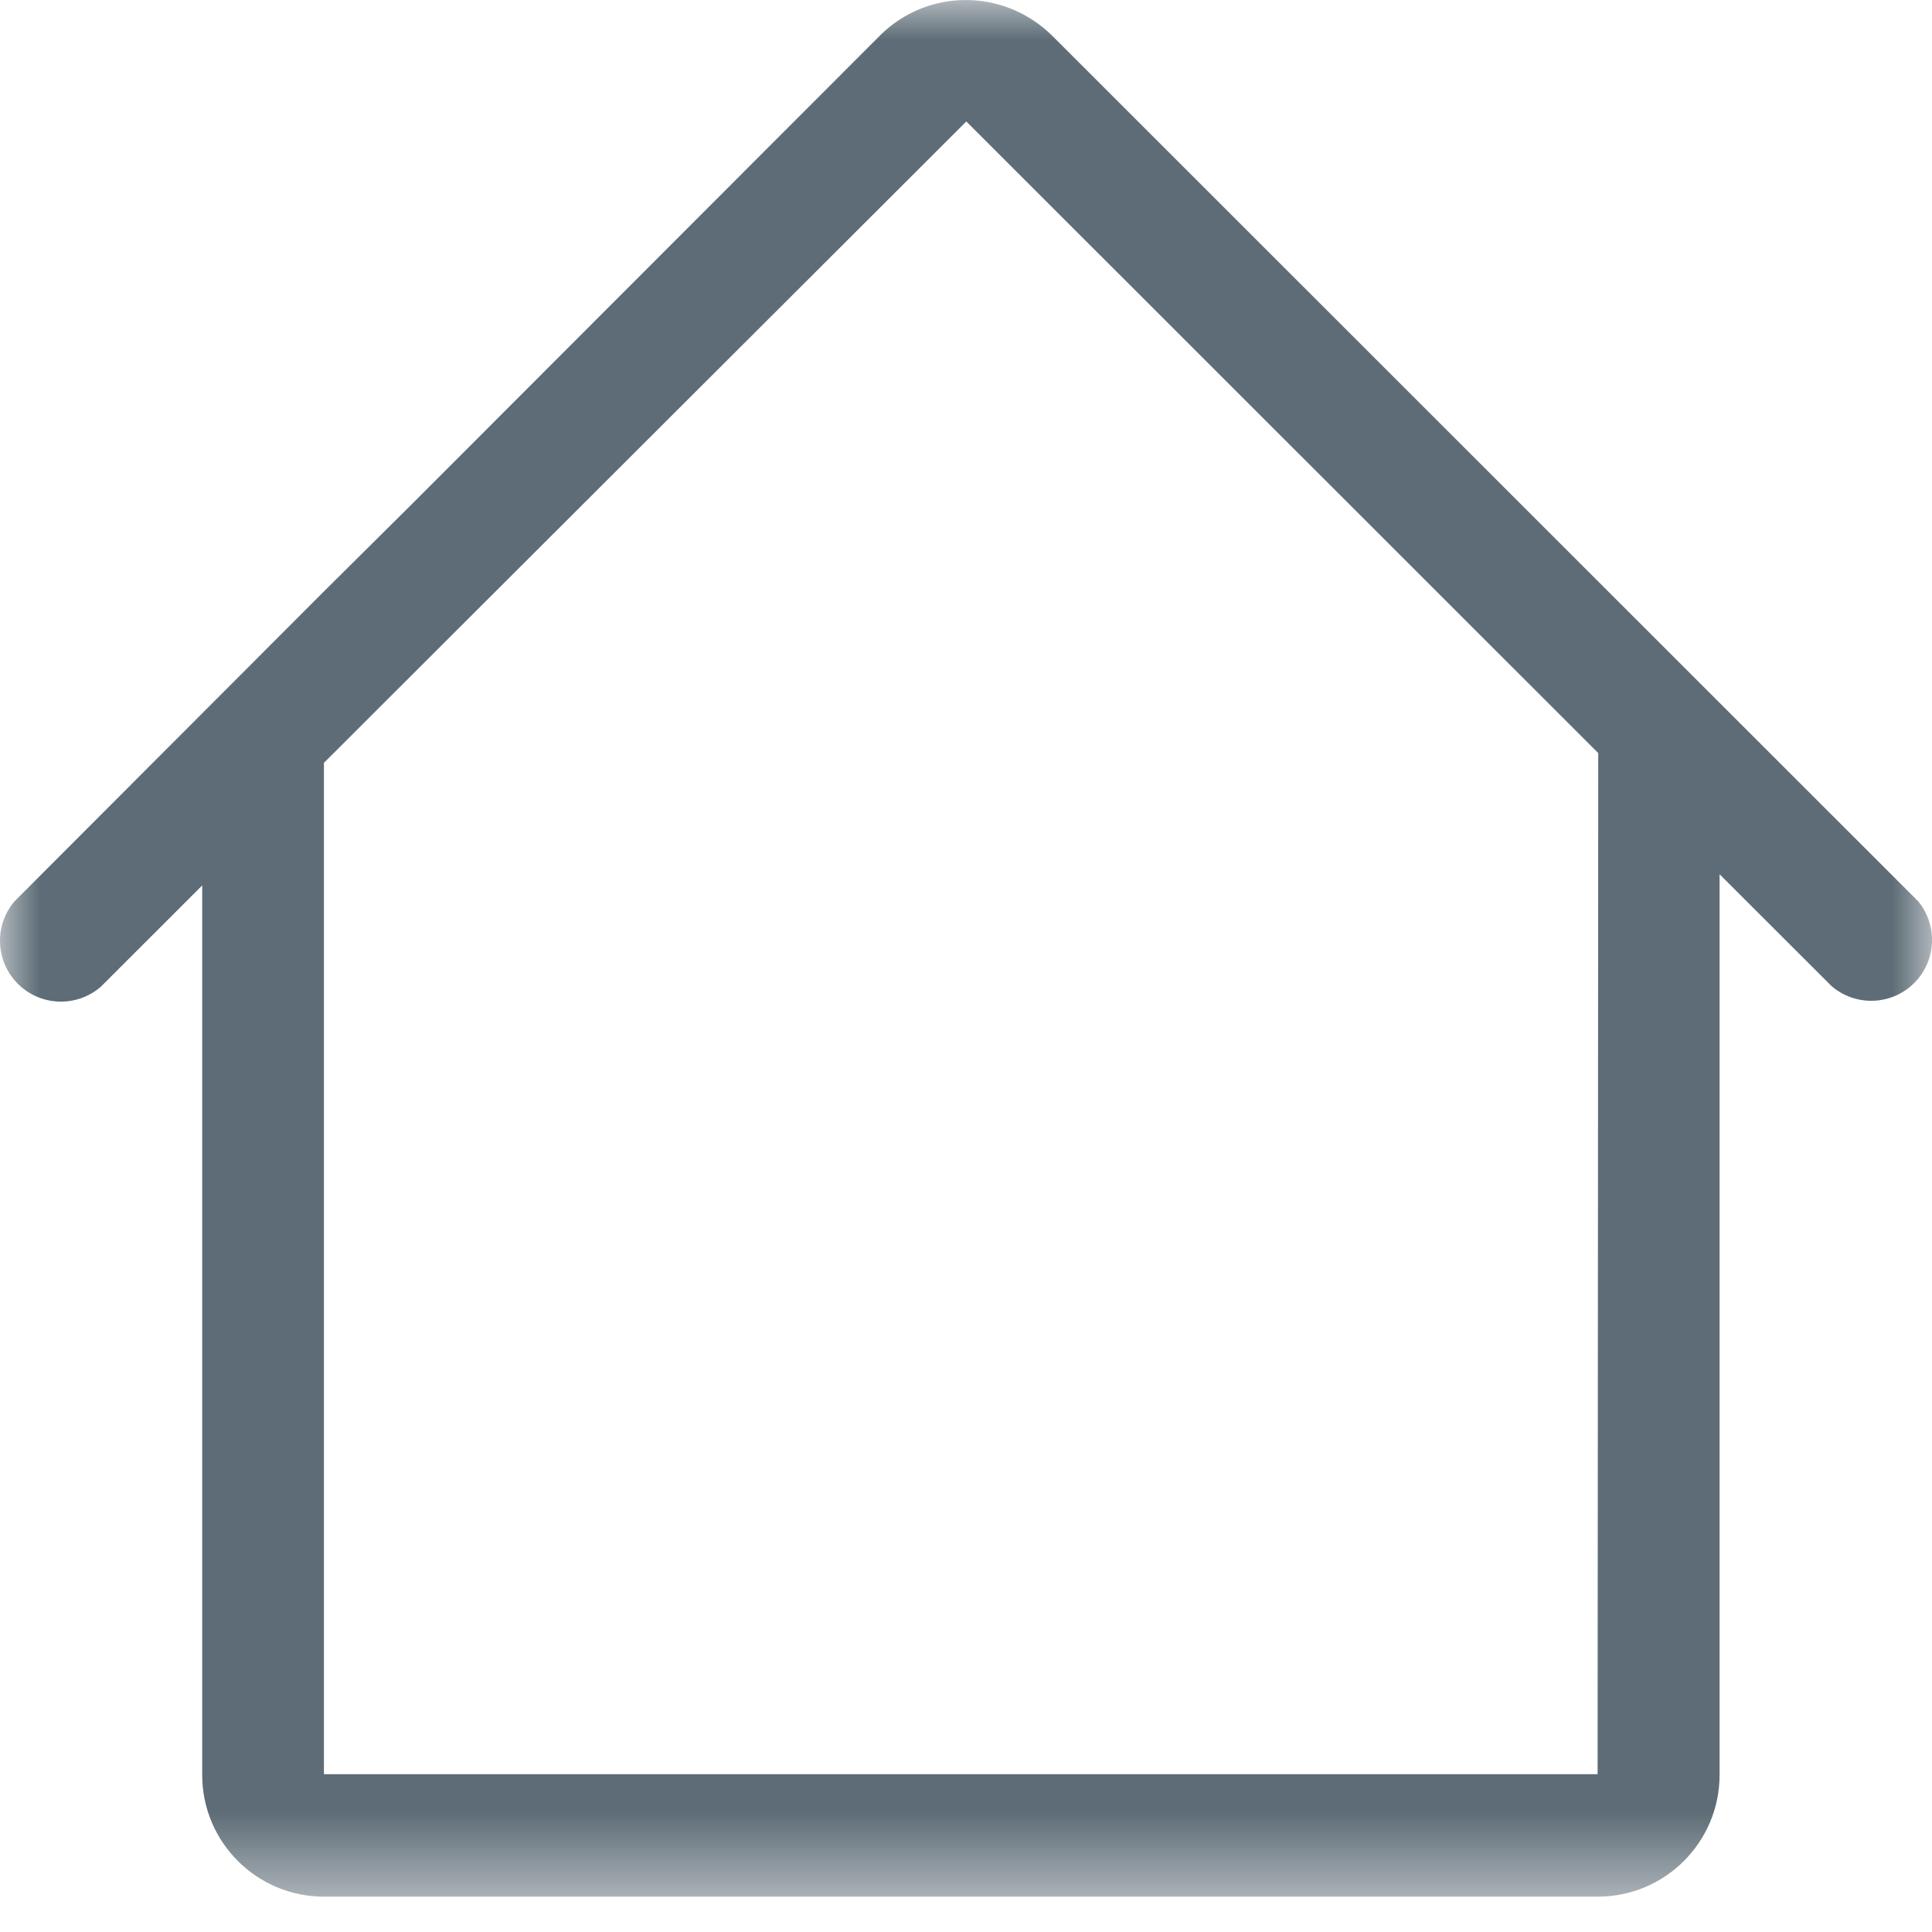 <svg xmlns="http://www.w3.org/2000/svg" xmlns:xlink="http://www.w3.org/1999/xlink" width="24" height="24"><defs><path id="A" d="M0 0h24v23.55H0z"/></defs><g fill-rule="evenodd"><mask id="B" fill="#fff"><use xlink:href="#A"/></mask><path d="M19.847 22.04H4.024V9.476l7.98-7.967 7.85 7.846-.008 12.684zm3.97-10.855L13.07.443c-.6-.59-1.548-.59-2.14-.001v.001l-5.794 5.8-1.112 1.104-3.842 3.848c-.272.317-.235.794.083 1.066.283.242.7.242.984 0l1.263-1.262v11.05c0 .835.677 1.512 1.513 1.512h15.823c.835 0 1.513-.677 1.513-1.512V10.86l1.392 1.39c.317.272.795.235 1.066-.082.242-.283.242-.7 0-.983z" fill="#5d6c76" mask="url(#B)"/></g></svg>